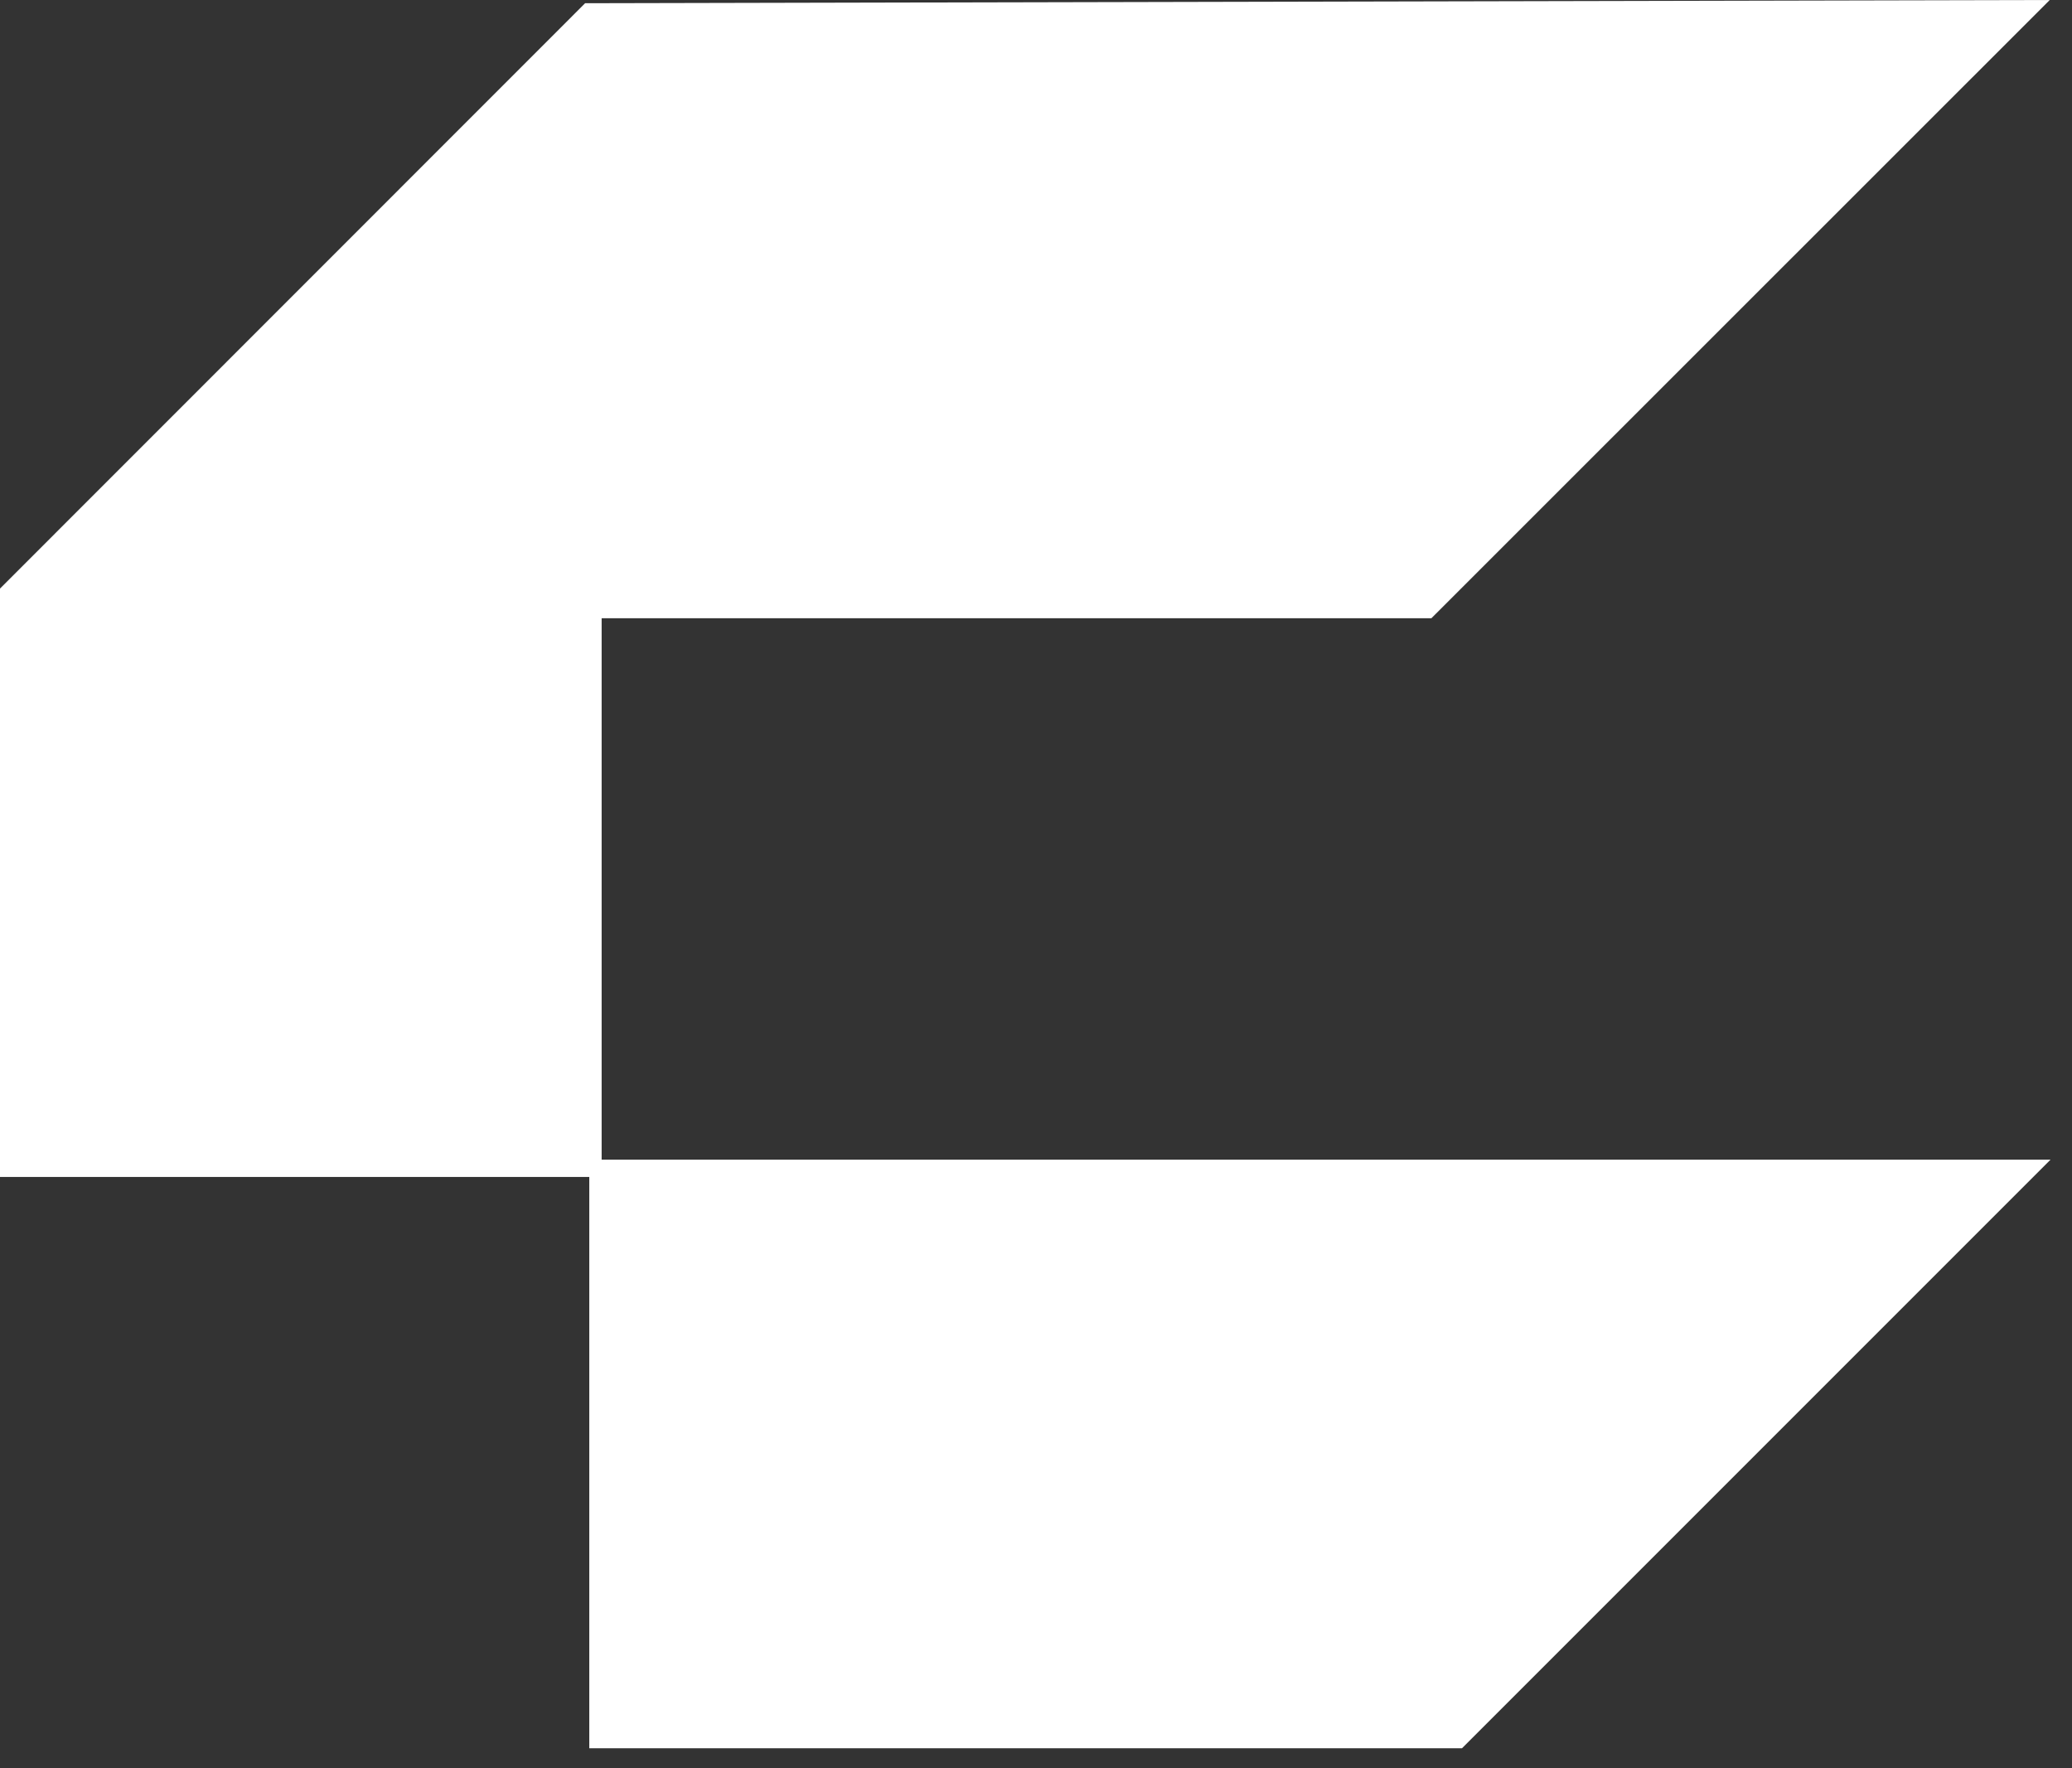 <svg width="109" height="93" viewBox="0 0 109 93" fill="none" xmlns="http://www.w3.org/2000/svg">
<rect x="0" y="0" width="109" height="93" fill="#333333" stroke="none"/>
<path fill-rule="evenodd" clip-rule="evenodd" d="M75.3 32.52L107.83 0L30.78 0.17L0 30.96V61.91H31V91.96H76.91L107.87 61H31.65V32.52H75.3Z" fill="white"/>
</svg>
